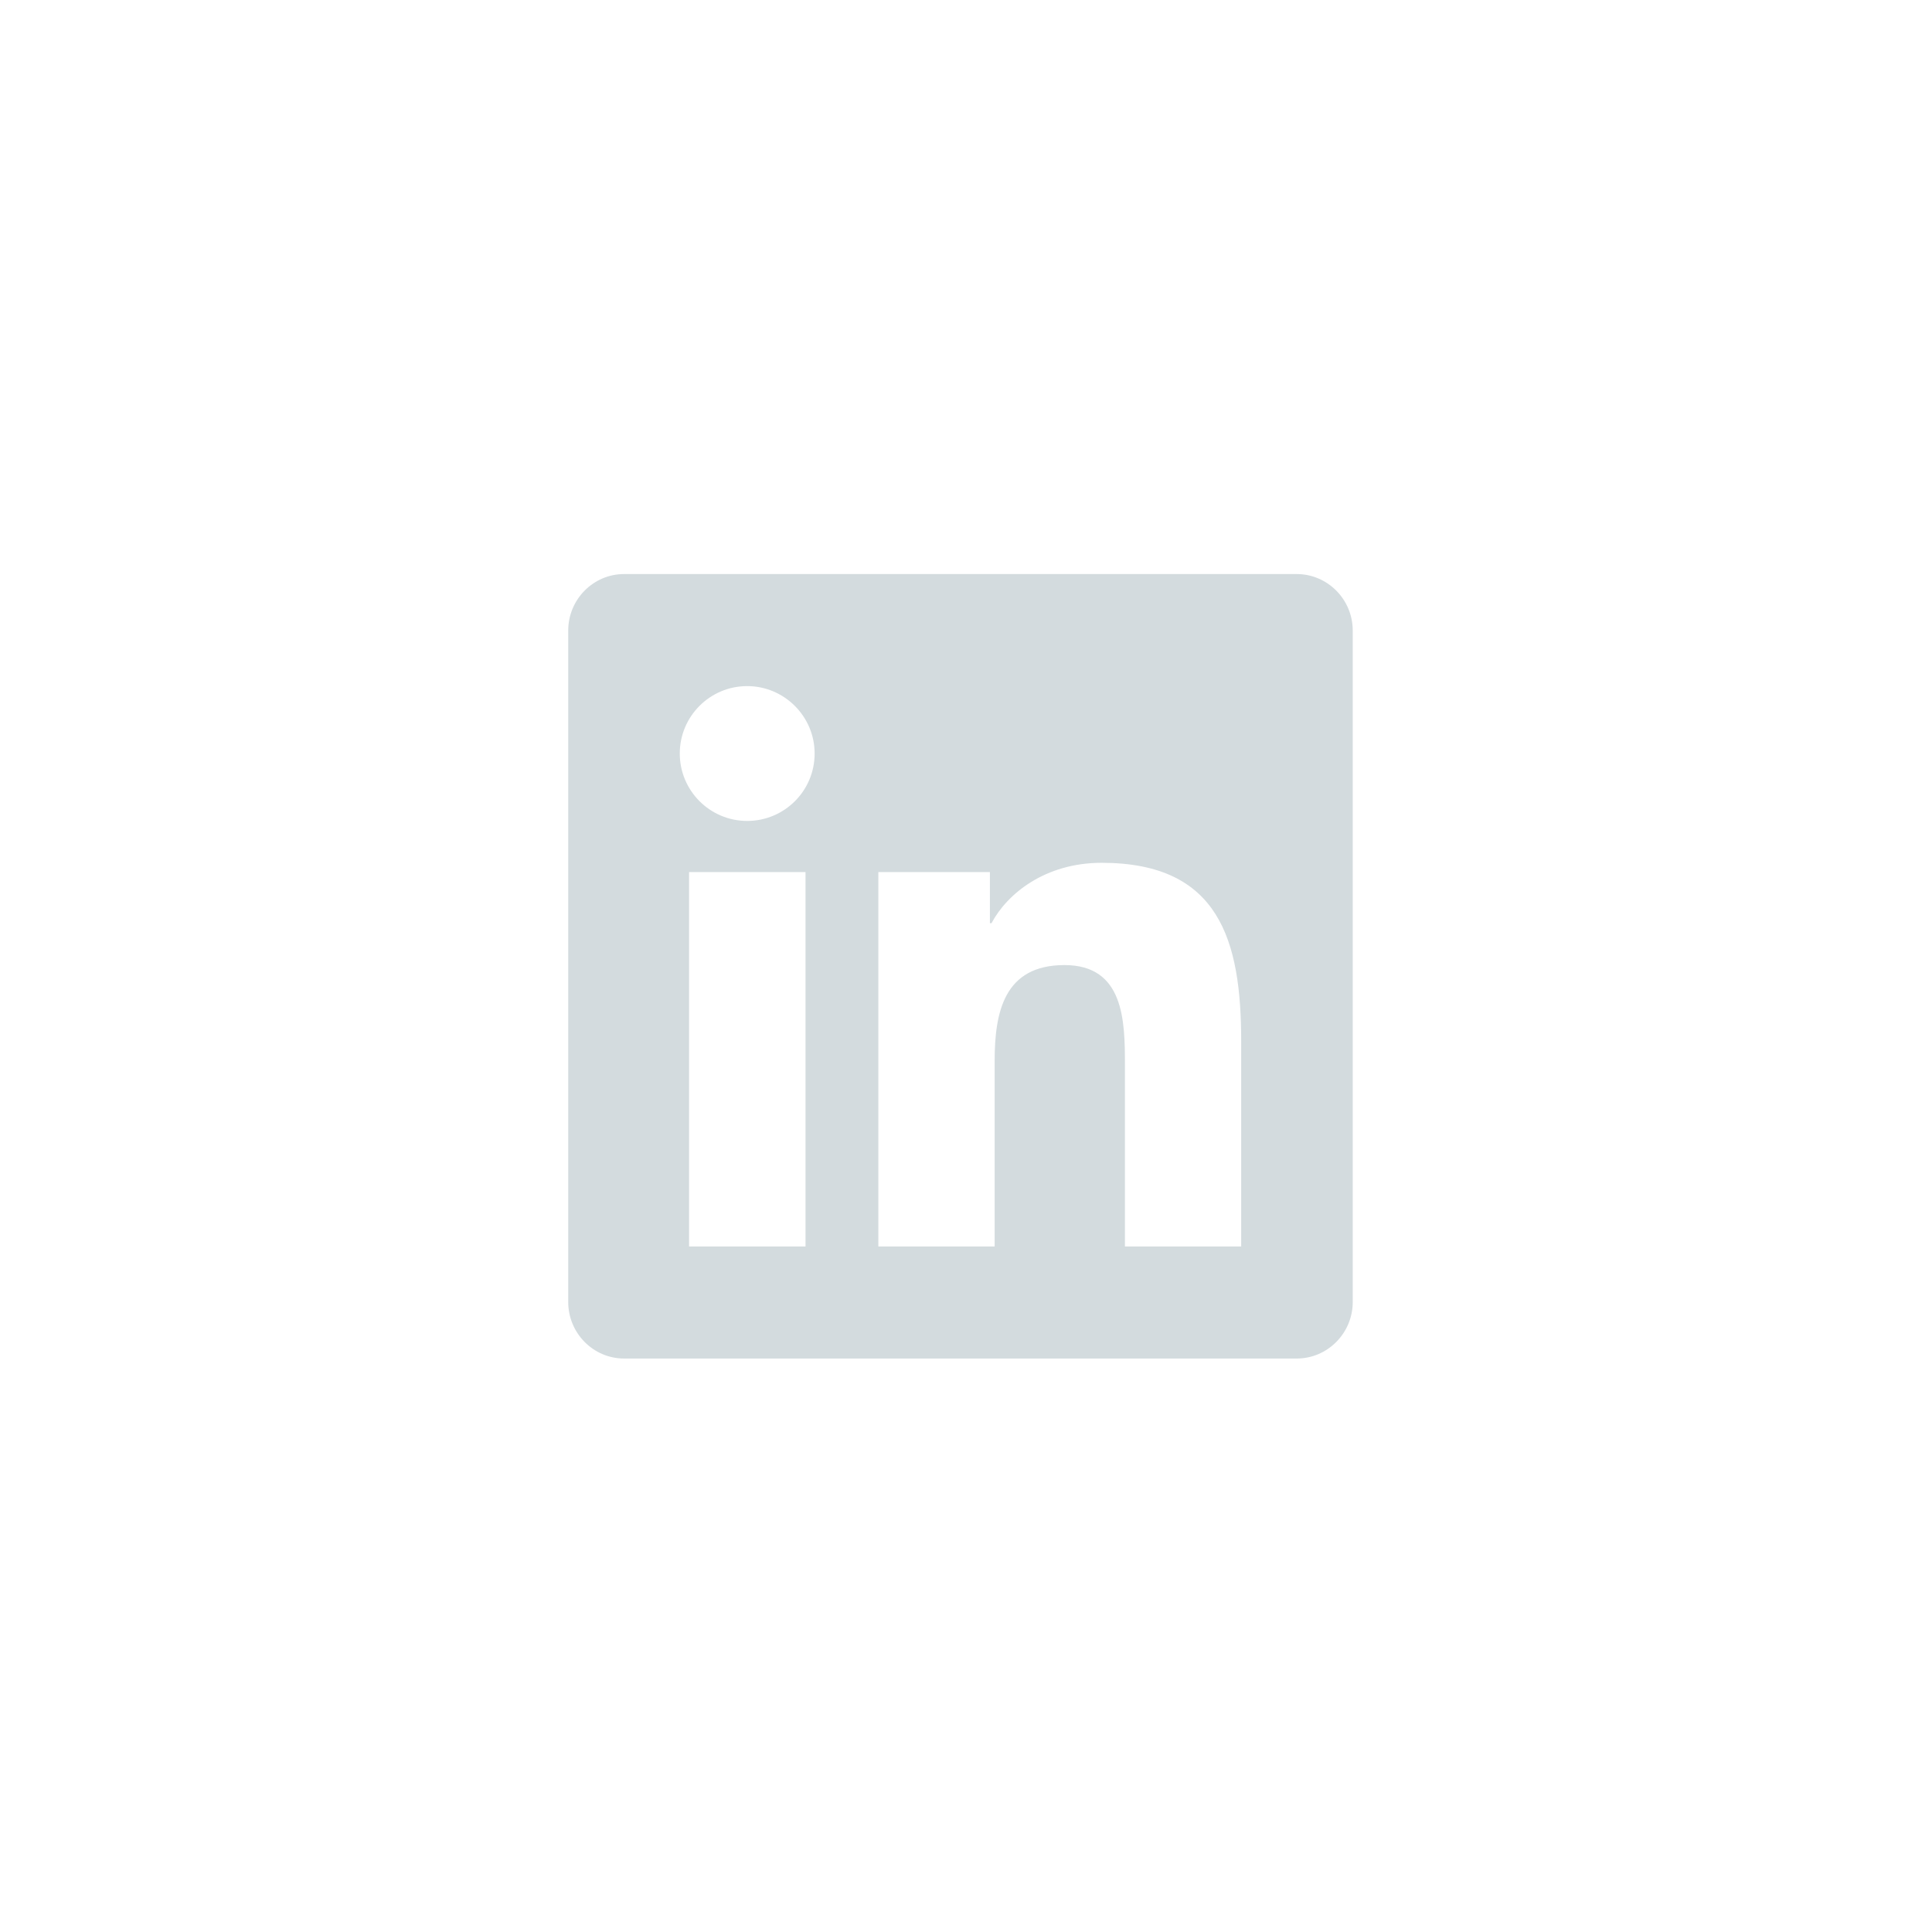 <svg width="46" height="46" viewBox="0 0 46 46" fill="none" xmlns="http://www.w3.org/2000/svg">
<path d="M30.874 13.668H14.859C14.126 13.668 13.529 14.272 13.529 15.014V31C13.529 31.742 14.126 32.346 14.859 32.346H30.874C31.608 32.346 32.208 31.742 32.208 31V15.014C32.208 14.272 31.608 13.668 30.874 13.668ZM19.175 29.678H16.406V20.764H19.179V29.678H19.175ZM17.79 19.546C16.902 19.546 16.185 18.825 16.185 17.941C16.185 17.057 16.902 16.336 17.79 16.336C18.674 16.336 19.396 17.057 19.396 17.941C19.396 18.829 18.678 19.546 17.79 19.546ZM29.552 29.678H26.784V25.342C26.784 24.308 26.763 22.978 25.345 22.978C23.903 22.978 23.682 24.104 23.682 25.267V29.678H20.913V20.764H23.569V21.981H23.607C23.978 21.281 24.883 20.543 26.229 20.543C29.031 20.543 29.552 22.39 29.552 24.791V29.678Z" fill="#D3DBDE"/>
</svg>

